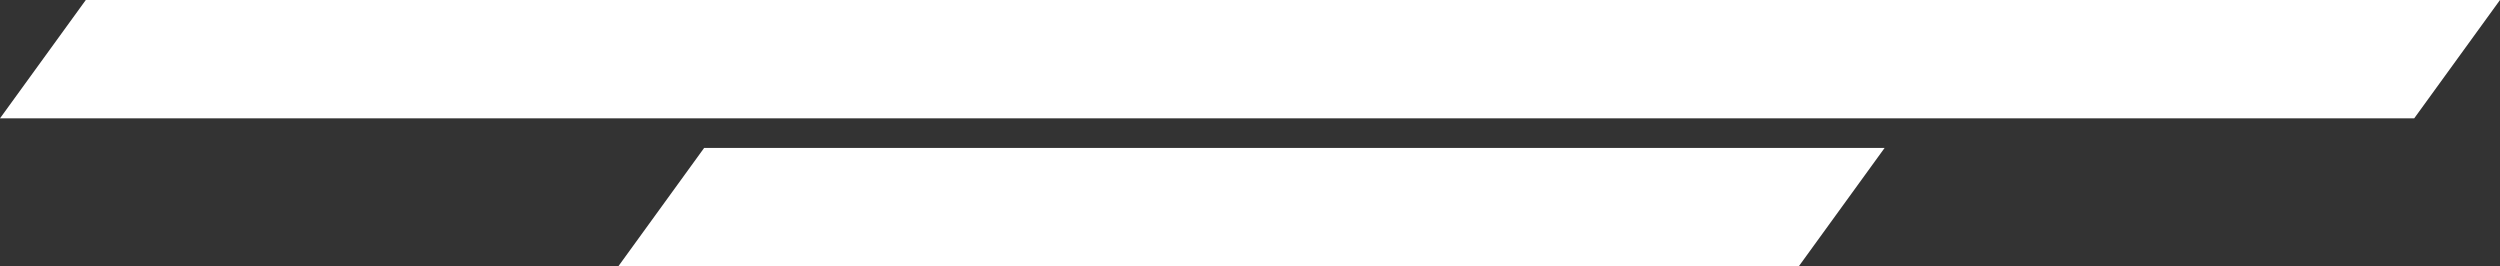 <?xml version="1.0" encoding="UTF-8"?> <svg xmlns="http://www.w3.org/2000/svg" width="845" height="90" viewBox="0 0 845 90" fill="none"><rect x="0" y="0" width="845" height="90" fill="#333333" stroke="none"/> <path d="M29 0H845L816 40H0L29 0Z" fill="white"></path> <path d="M238 50H637L608 90H209L238 50Z" fill="white"></path> </svg> 